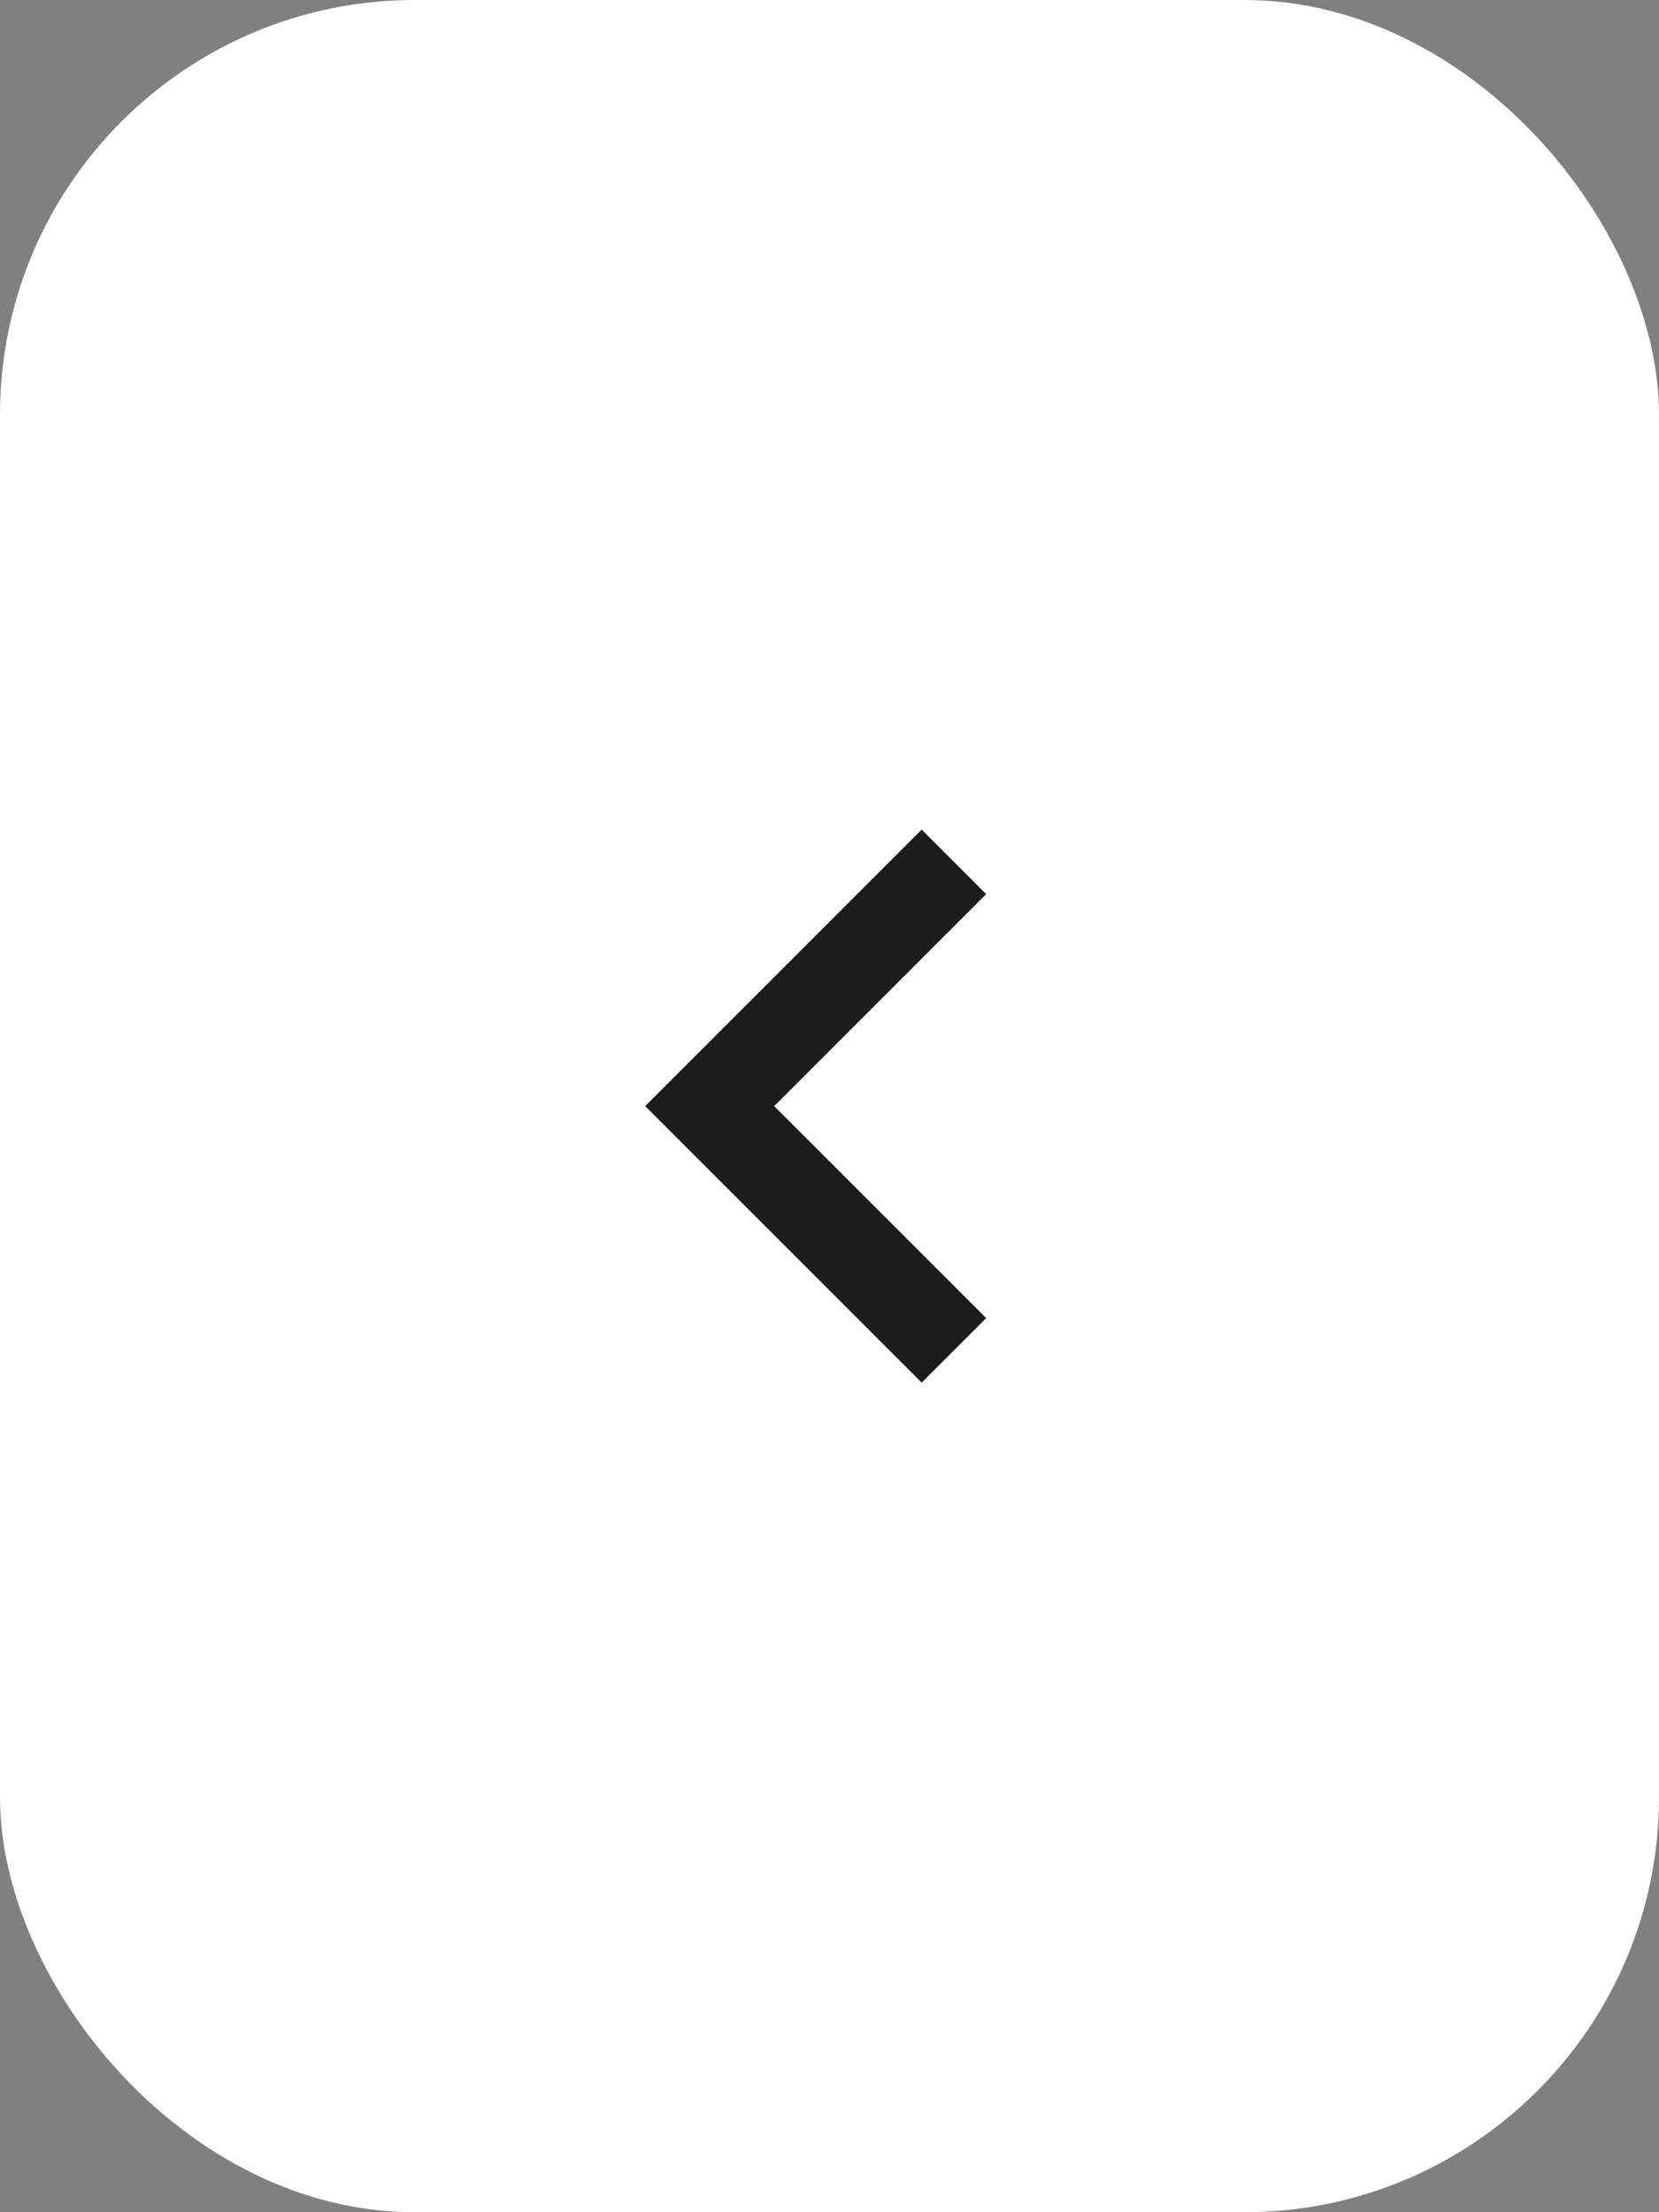 <svg width="48" height="64" viewBox="0 0 48 64" fill="none" xmlns="http://www.w3.org/2000/svg">
<rect x="0" y="0" width="48" height="64" fill="#808080" stroke="none"/>
<rect width="48" height="64" rx="12" fill="white"/>
<path d="M26.667 40L18.667 32L26.667 24L28.533 25.867L22.4 32L28.533 38.133L26.667 40Z" fill="#1D1B20"/>
</svg>
